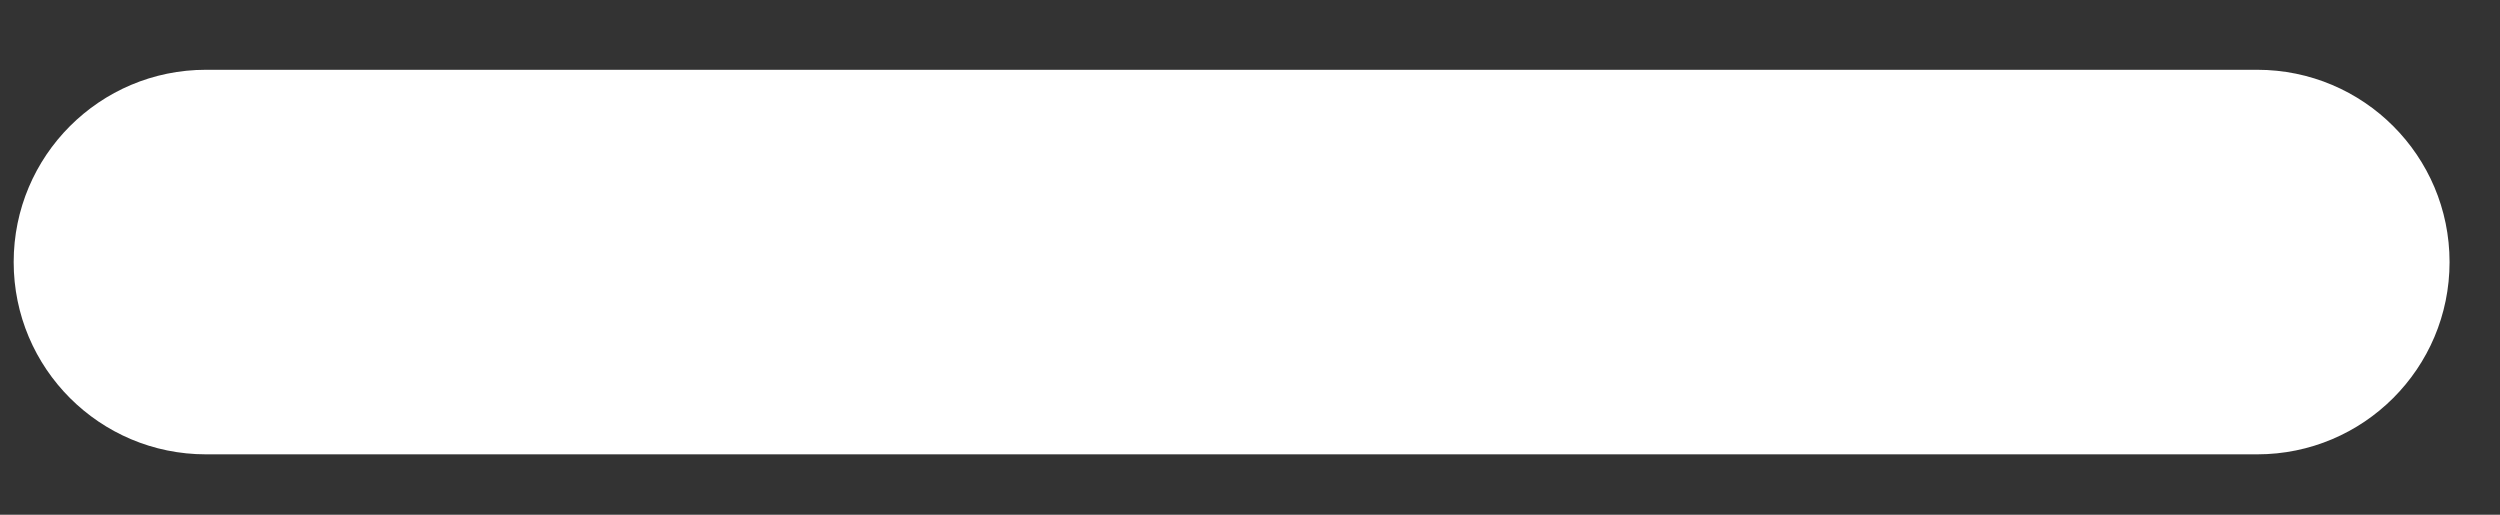 <?xml version="1.0" encoding="UTF-8"?> <svg xmlns="http://www.w3.org/2000/svg" width="34" height="7" viewBox="0 0 34 7" fill="none"><rect x="0" y="0" width="34" height="7" fill="#333333" stroke="none"/> <path fill-rule="evenodd" clip-rule="evenodd" d="M0.186 3.564C0.186 2.12 1.356 0.949 2.801 0.949H30.698C32.143 0.949 33.314 2.12 33.314 3.564C33.314 5.009 32.143 6.179 30.698 6.179H2.801C1.356 6.179 0.186 5.009 0.186 3.564Z" fill="white"></path> </svg> 